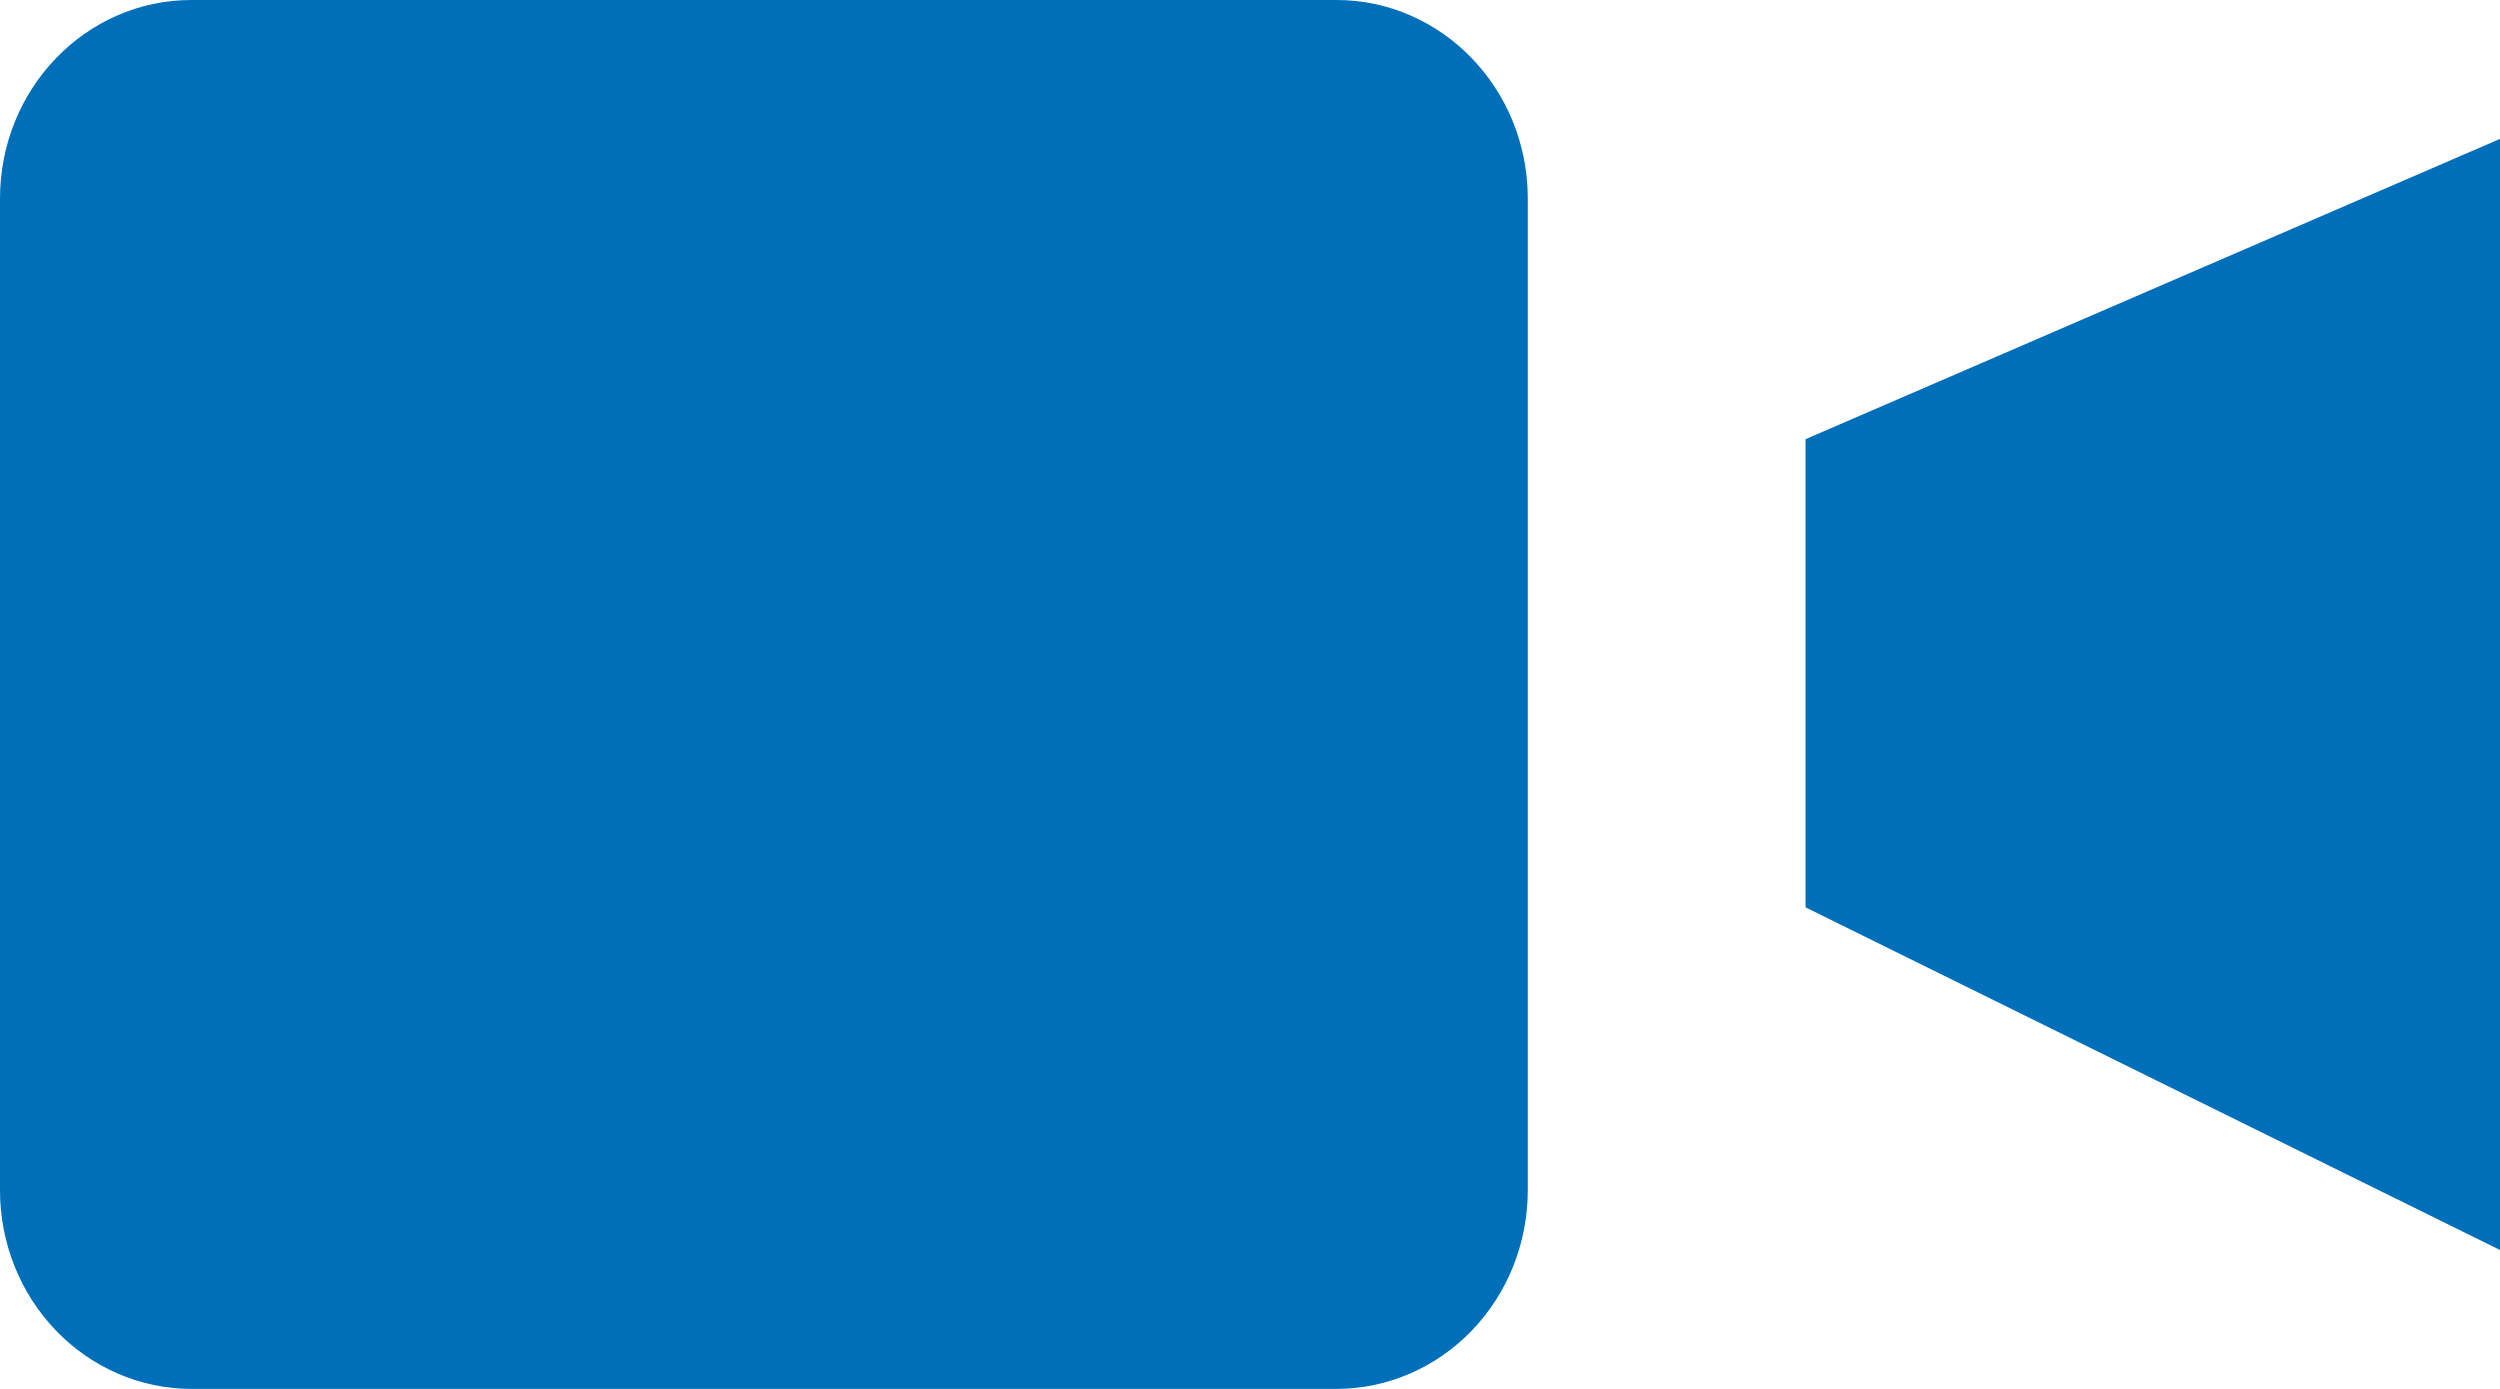 <?xml version="1.0" encoding="UTF-8"?>
<svg width="18px" height="10px" viewBox="0 0 18 10" version="1.1" xmlns="http://www.w3.org/2000/svg" xmlns:xlink="http://www.w3.org/1999/xlink">
    <title>Group 3</title>
    <g id="Symbols" stroke="none" stroke-width="1" fill="none" fill-rule="evenodd">
        <g id="View-Video-Spotlight" transform="translate(0, -1)" fill="#006FB9">
            <g id="Group-3" transform="translate(0, 1)">
                <polygon id="Fill-1" points="13 3.162 13 6.533 18 9 18 1"></polygon>
                <path d="M9.622,0 L1.378,0 C0.617,0 0,0.64 0,1.43 L0,8.57 C0,8.949 0.145,9.313 0.404,9.581 C0.662,9.849 1.013,10 1.378,10 L9.622,10 C9.987,10 10.338,9.849 10.596,9.581 C10.855,9.313 11,8.949 11,8.57 L11,1.42 C10.995,0.634 10.379,0 9.622,0 L9.622,0 Z" id="Fill-2"></path>
            </g>
        </g>
    </g>
</svg>